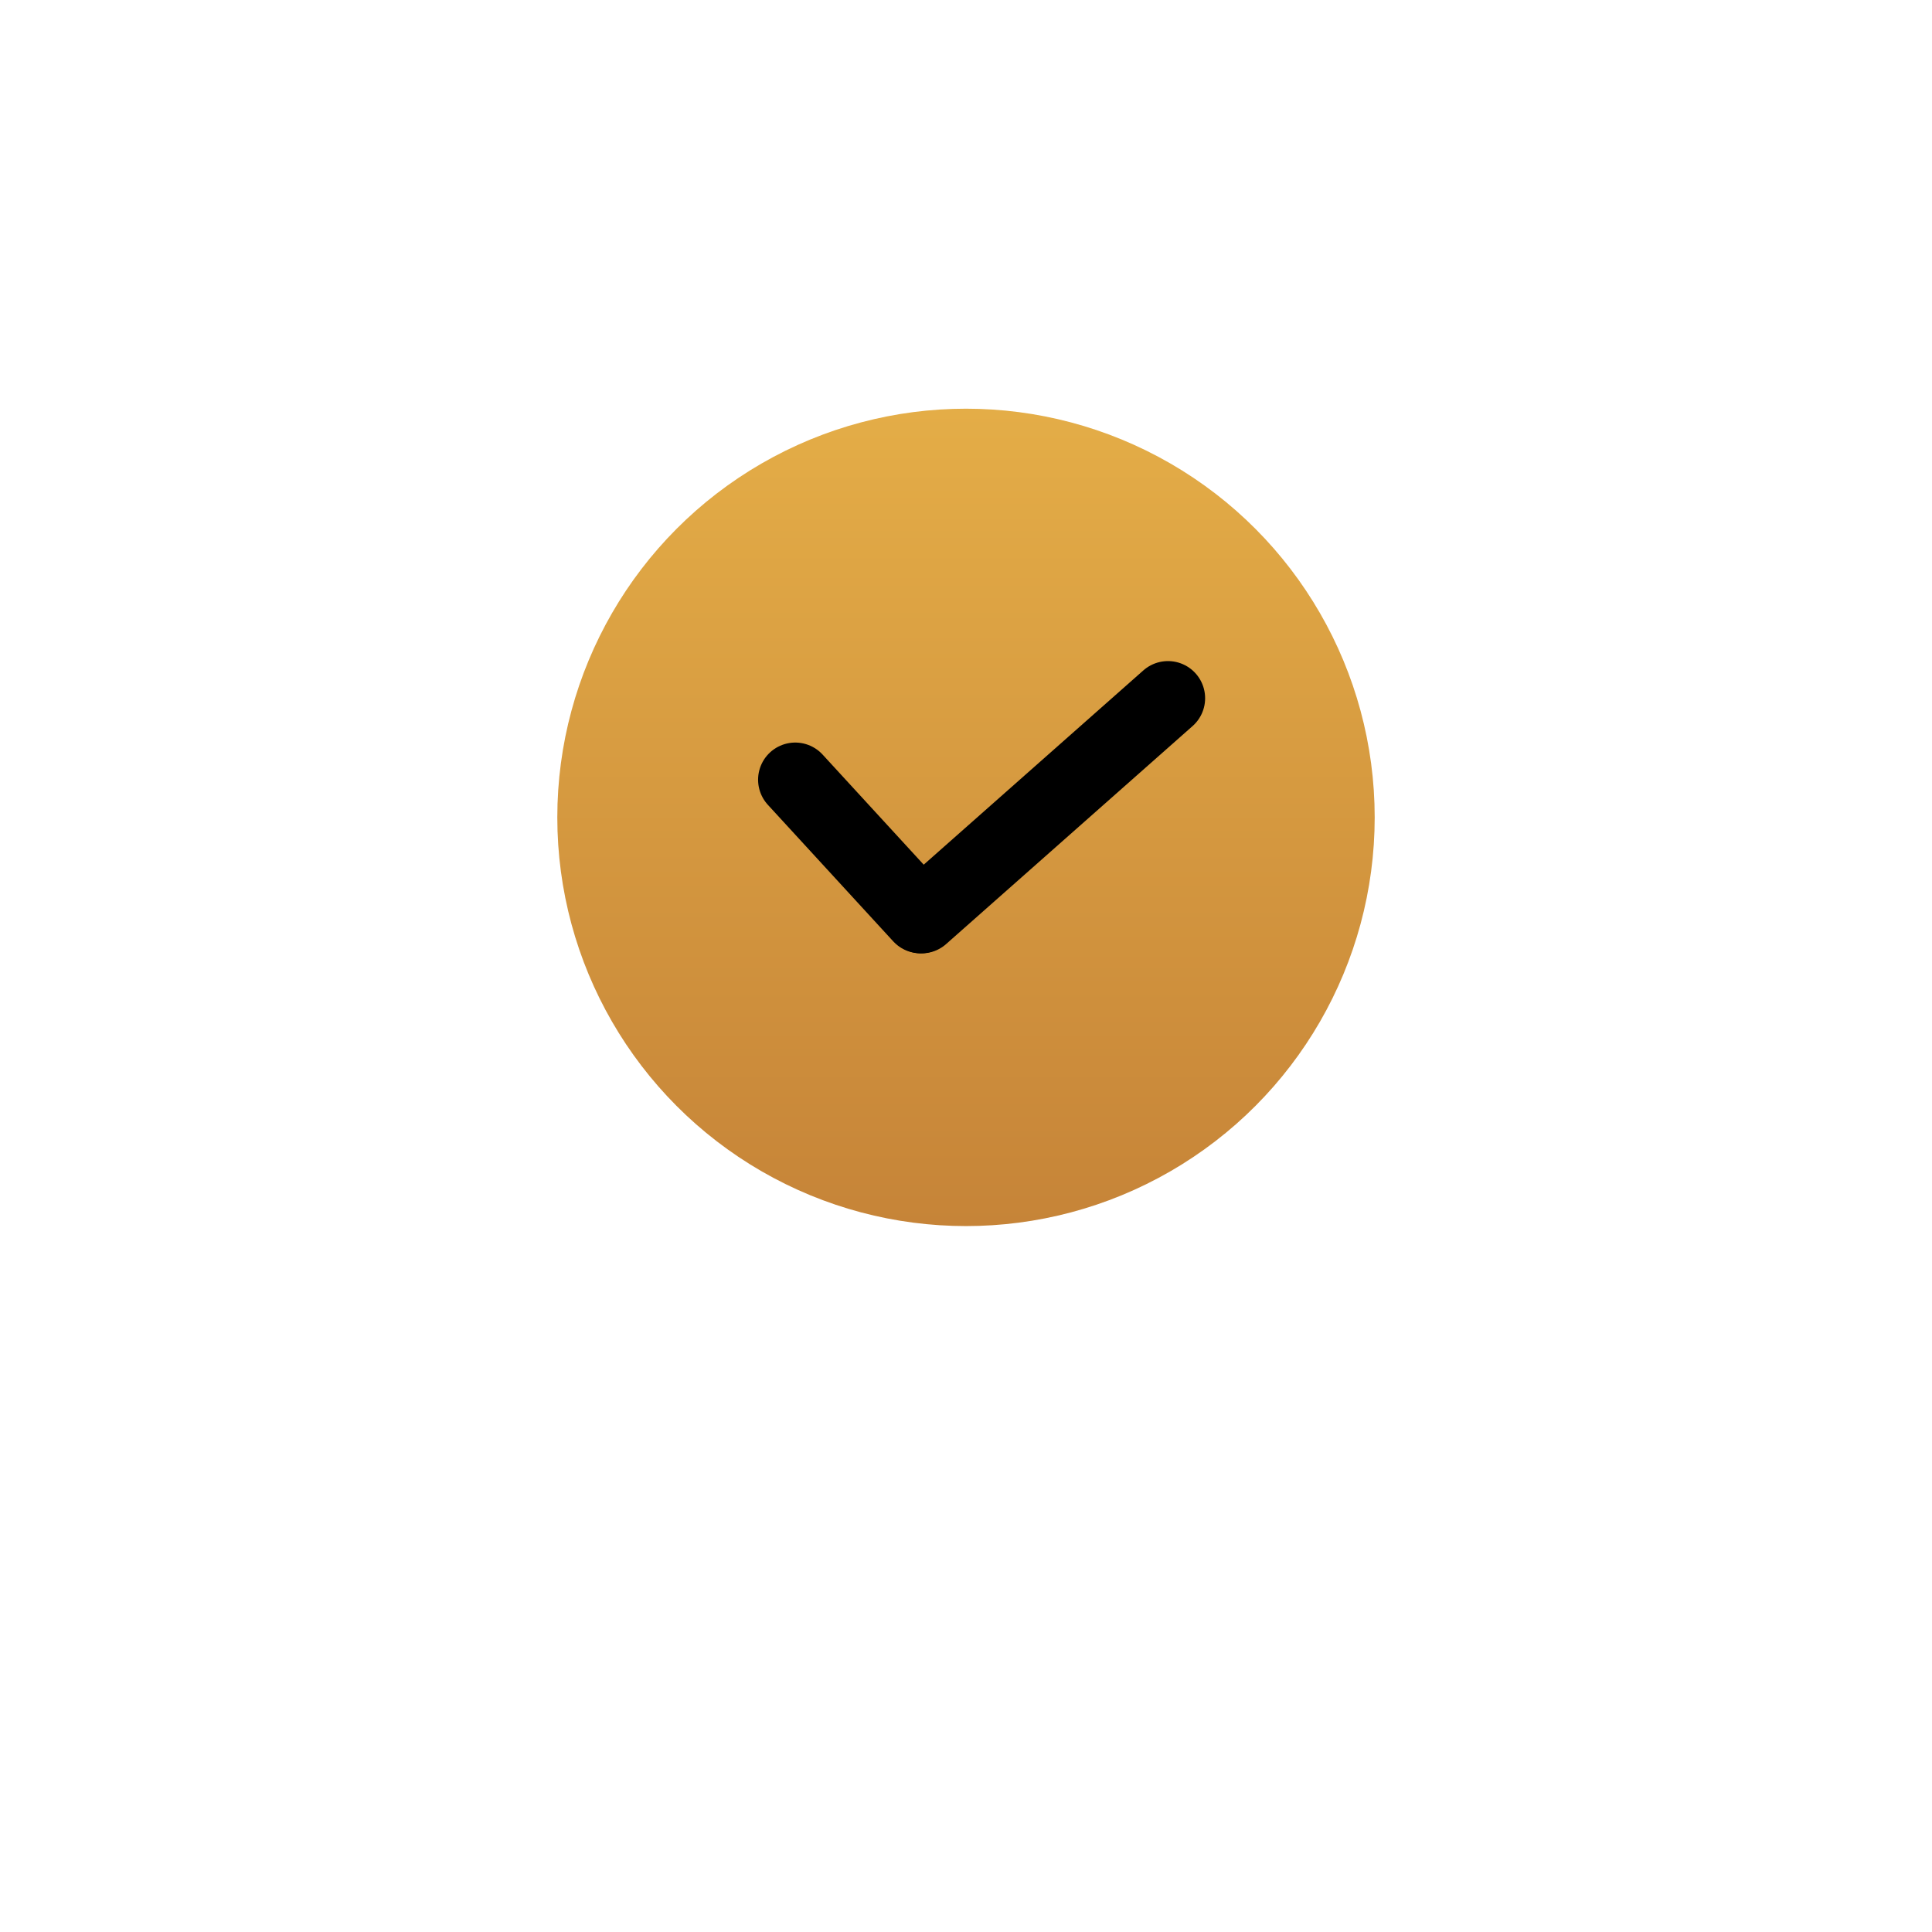 <?xml version="1.0" encoding="UTF-8"?> <svg xmlns="http://www.w3.org/2000/svg" width="52" height="52" viewBox="0 0 52 52" fill="none"> <g filter="url(#filter0_d)"> <circle cx="26" cy="22" r="16" fill="white"></circle> </g> <circle cx="26" cy="22" r="11" fill="url(#paint0_linear)"></circle> <g clip-path="url(#clip0)"> <line x1="21.404" y1="20.986" x2="24.777" y2="24.659" stroke="black" stroke-width="2" stroke-linecap="round"></line> <line x1="24.803" y1="24.66" x2="31.436" y2="18.793" stroke="black" stroke-width="2" stroke-linecap="round"></line> </g> <defs> <filter id="filter0_d" x="0" y="0" width="52" height="52" filterUnits="userSpaceOnUse" color-interpolation-filters="sRGB"> <feFlood flood-opacity="0" result="BackgroundImageFix"></feFlood> <feColorMatrix in="SourceAlpha" type="matrix" values="0 0 0 0 0 0 0 0 0 0 0 0 0 0 0 0 0 0 127 0"></feColorMatrix> <feOffset dy="4"></feOffset> <feGaussianBlur stdDeviation="5"></feGaussianBlur> <feColorMatrix type="matrix" values="0 0 0 0 0 0 0 0 0 0 0 0 0 0 0 0 0 0 0.25 0"></feColorMatrix> <feBlend mode="normal" in2="BackgroundImageFix" result="effect1_dropShadow"></feBlend> <feBlend mode="normal" in="SourceGraphic" in2="effect1_dropShadow" result="shape"></feBlend> </filter> <linearGradient id="paint0_linear" x1="26" y1="11" x2="26" y2="33" gradientUnits="userSpaceOnUse"> <stop stop-color="#E4AD47"></stop> <stop offset="1" stop-color="#C68438"></stop> </linearGradient> <clipPath id="clip0"> <rect width="14.848" height="14.14" fill="white" transform="translate(19 17.097)"></rect> </clipPath> </defs> </svg> 